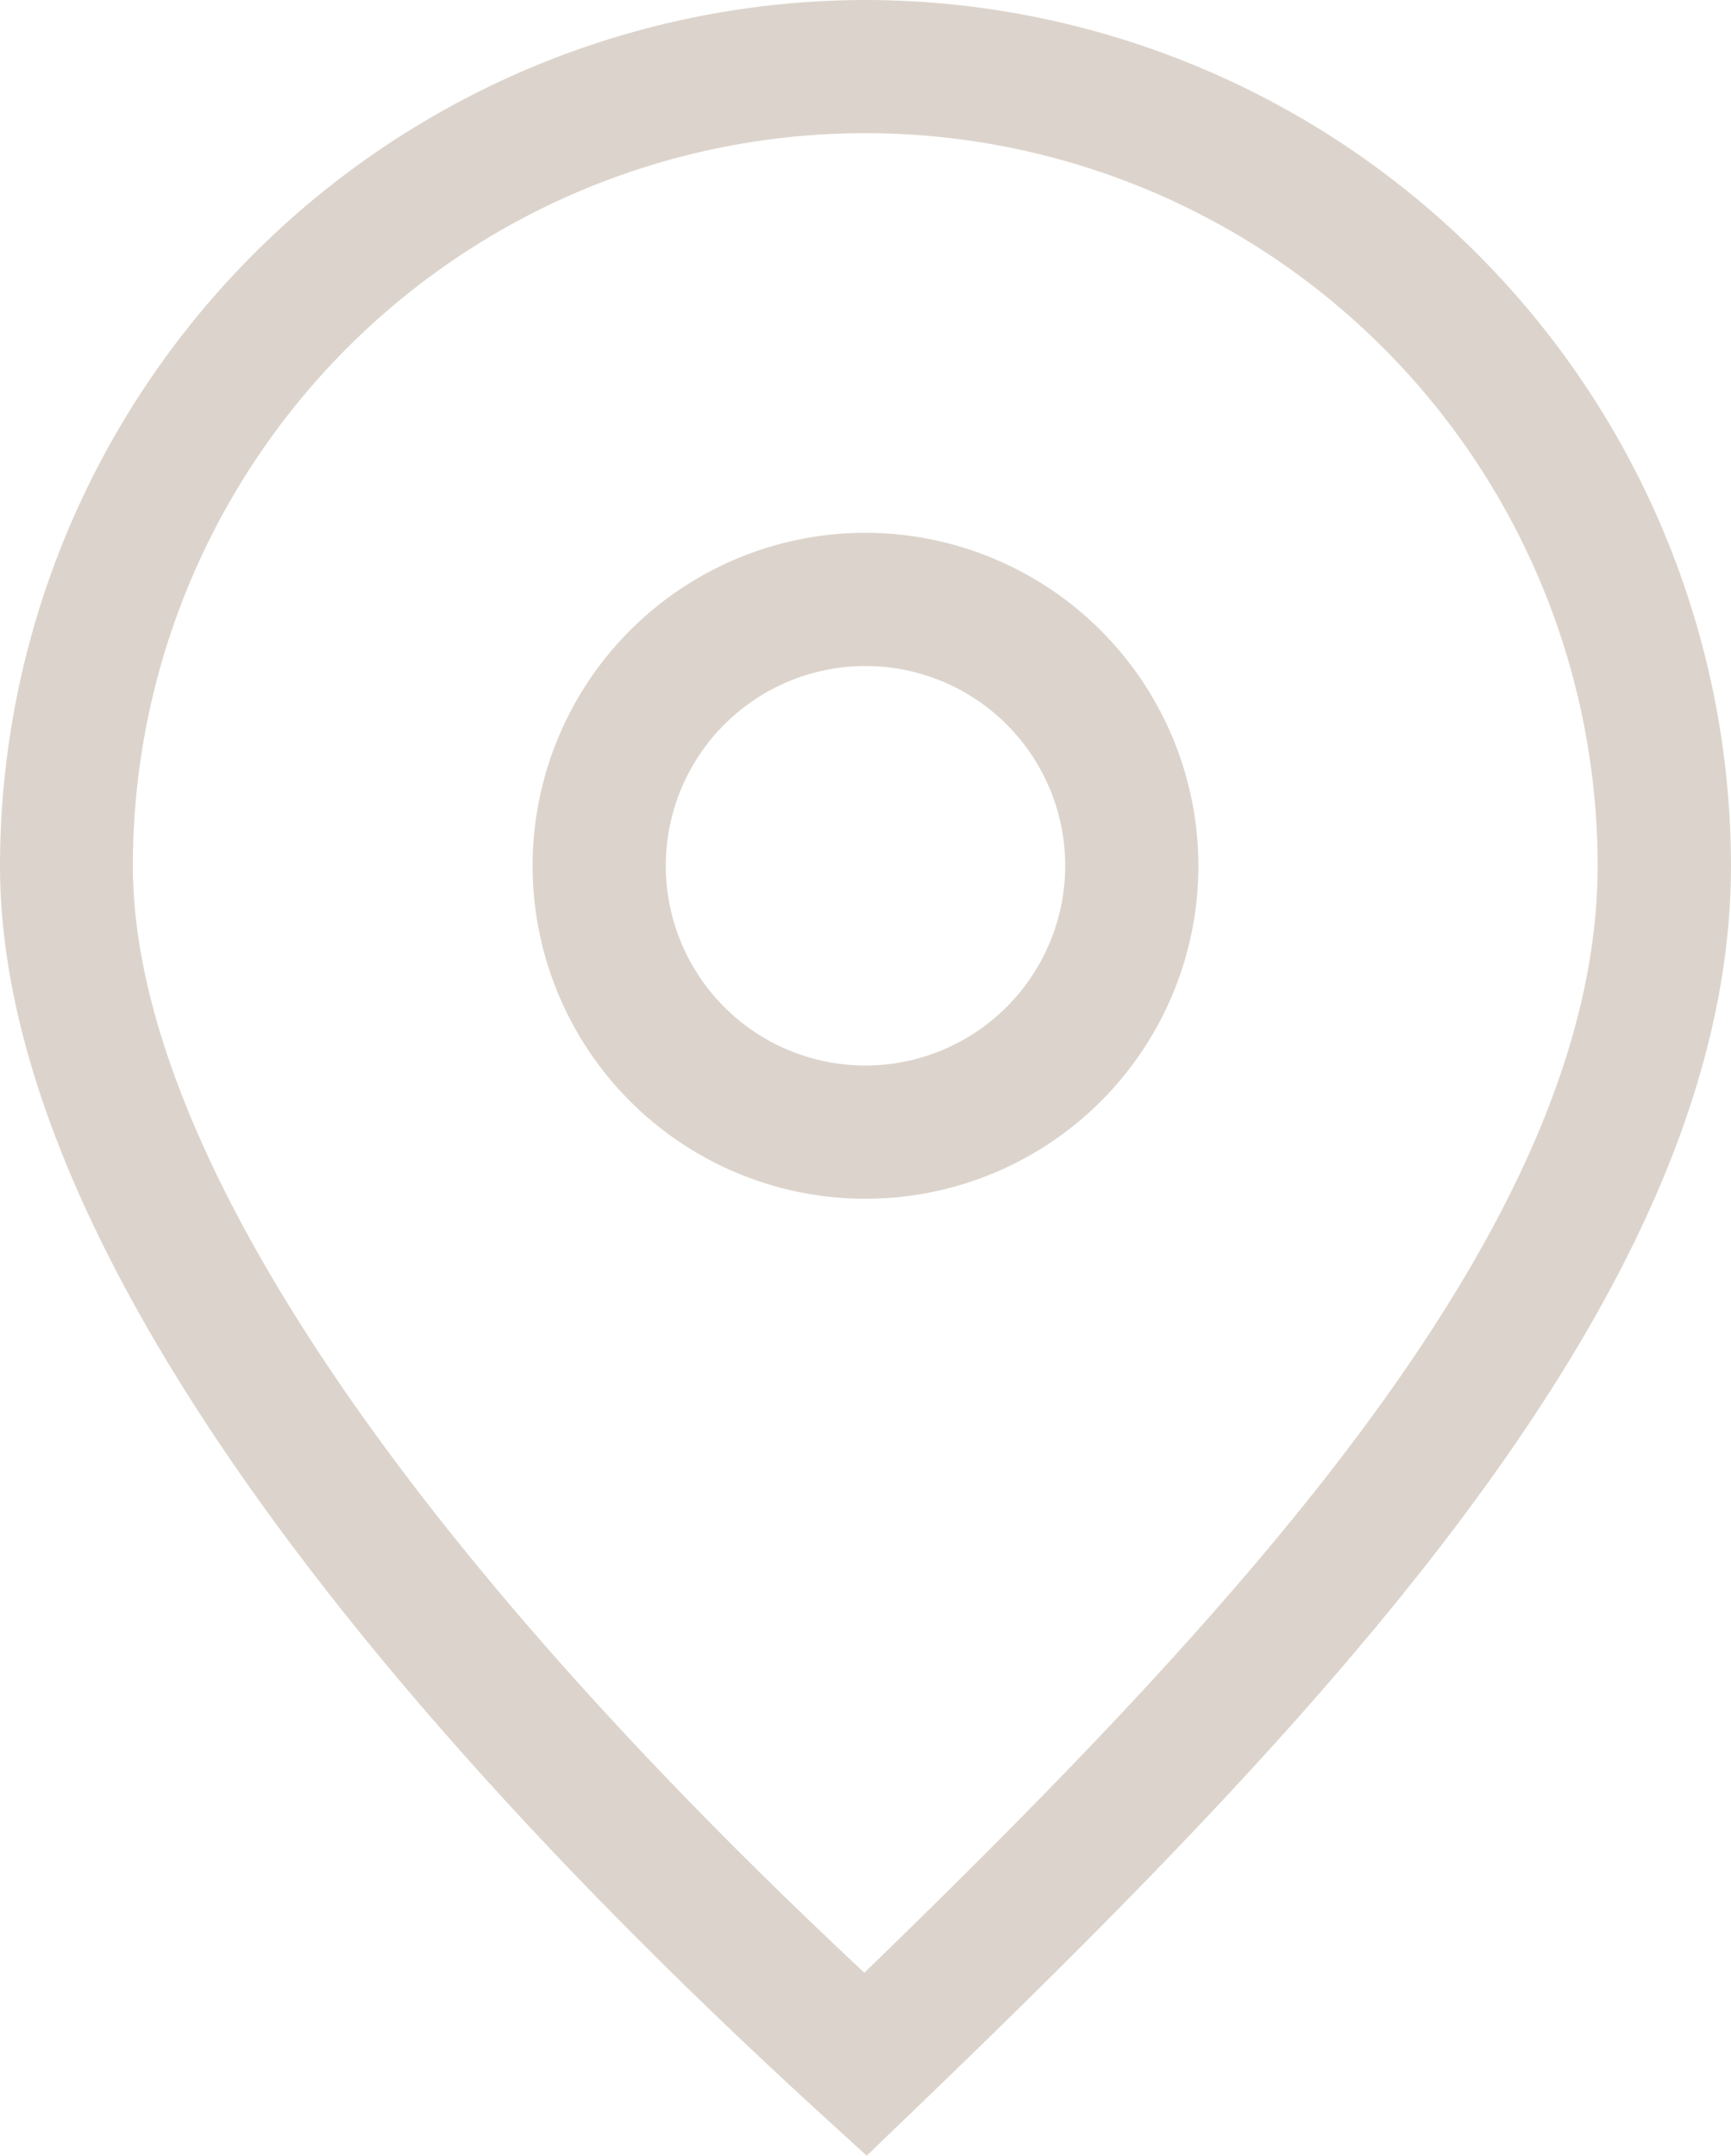 <svg xmlns="http://www.w3.org/2000/svg" xmlns:xlink="http://www.w3.org/1999/xlink" width="27.356" height="34.06" viewBox="0 0 27.356 34.06">
  <defs>
    <clipPath id="clip-path">
      <rect id="Rectangle_615" data-name="Rectangle 615" width="27.356" height="34.06" fill="#dcd4cc"/>
    </clipPath>
  </defs>
  <g id="Group_1364" data-name="Group 1364" transform="translate(0 0)">
    <g id="Group_1364-2" data-name="Group 1364" transform="translate(0 0)" clip-path="url(#clip-path)">
      <path id="Path_8935" data-name="Path 8935" d="M13.678,0A13.694,13.694,0,0,0,0,13.678c0,6.5,7.053,14.309,12.968,19.716l.729.665.711-.684c6.552-6.3,12.948-13.016,12.948-19.7A13.693,13.693,0,0,0,13.678,0m-.016,31.17C6.2,24.2,2.1,18.013,2.1,13.678a11.574,11.574,0,0,1,23.148,0c0,5.631-5.622,11.707-11.59,17.492" transform="translate(0 0)" fill="#dcd4cc"/>
      <path id="Path_8936" data-name="Path 8936" d="M13.261,8a5.261,5.261,0,1,0,5.261,5.261A5.267,5.267,0,0,0,13.261,8m0,8.417a3.156,3.156,0,1,1,3.156-3.156,3.16,3.16,0,0,1-3.156,3.156" transform="translate(0.417 0.418)" fill="#dcd4cc"/>
    </g>
  </g>
</svg>
